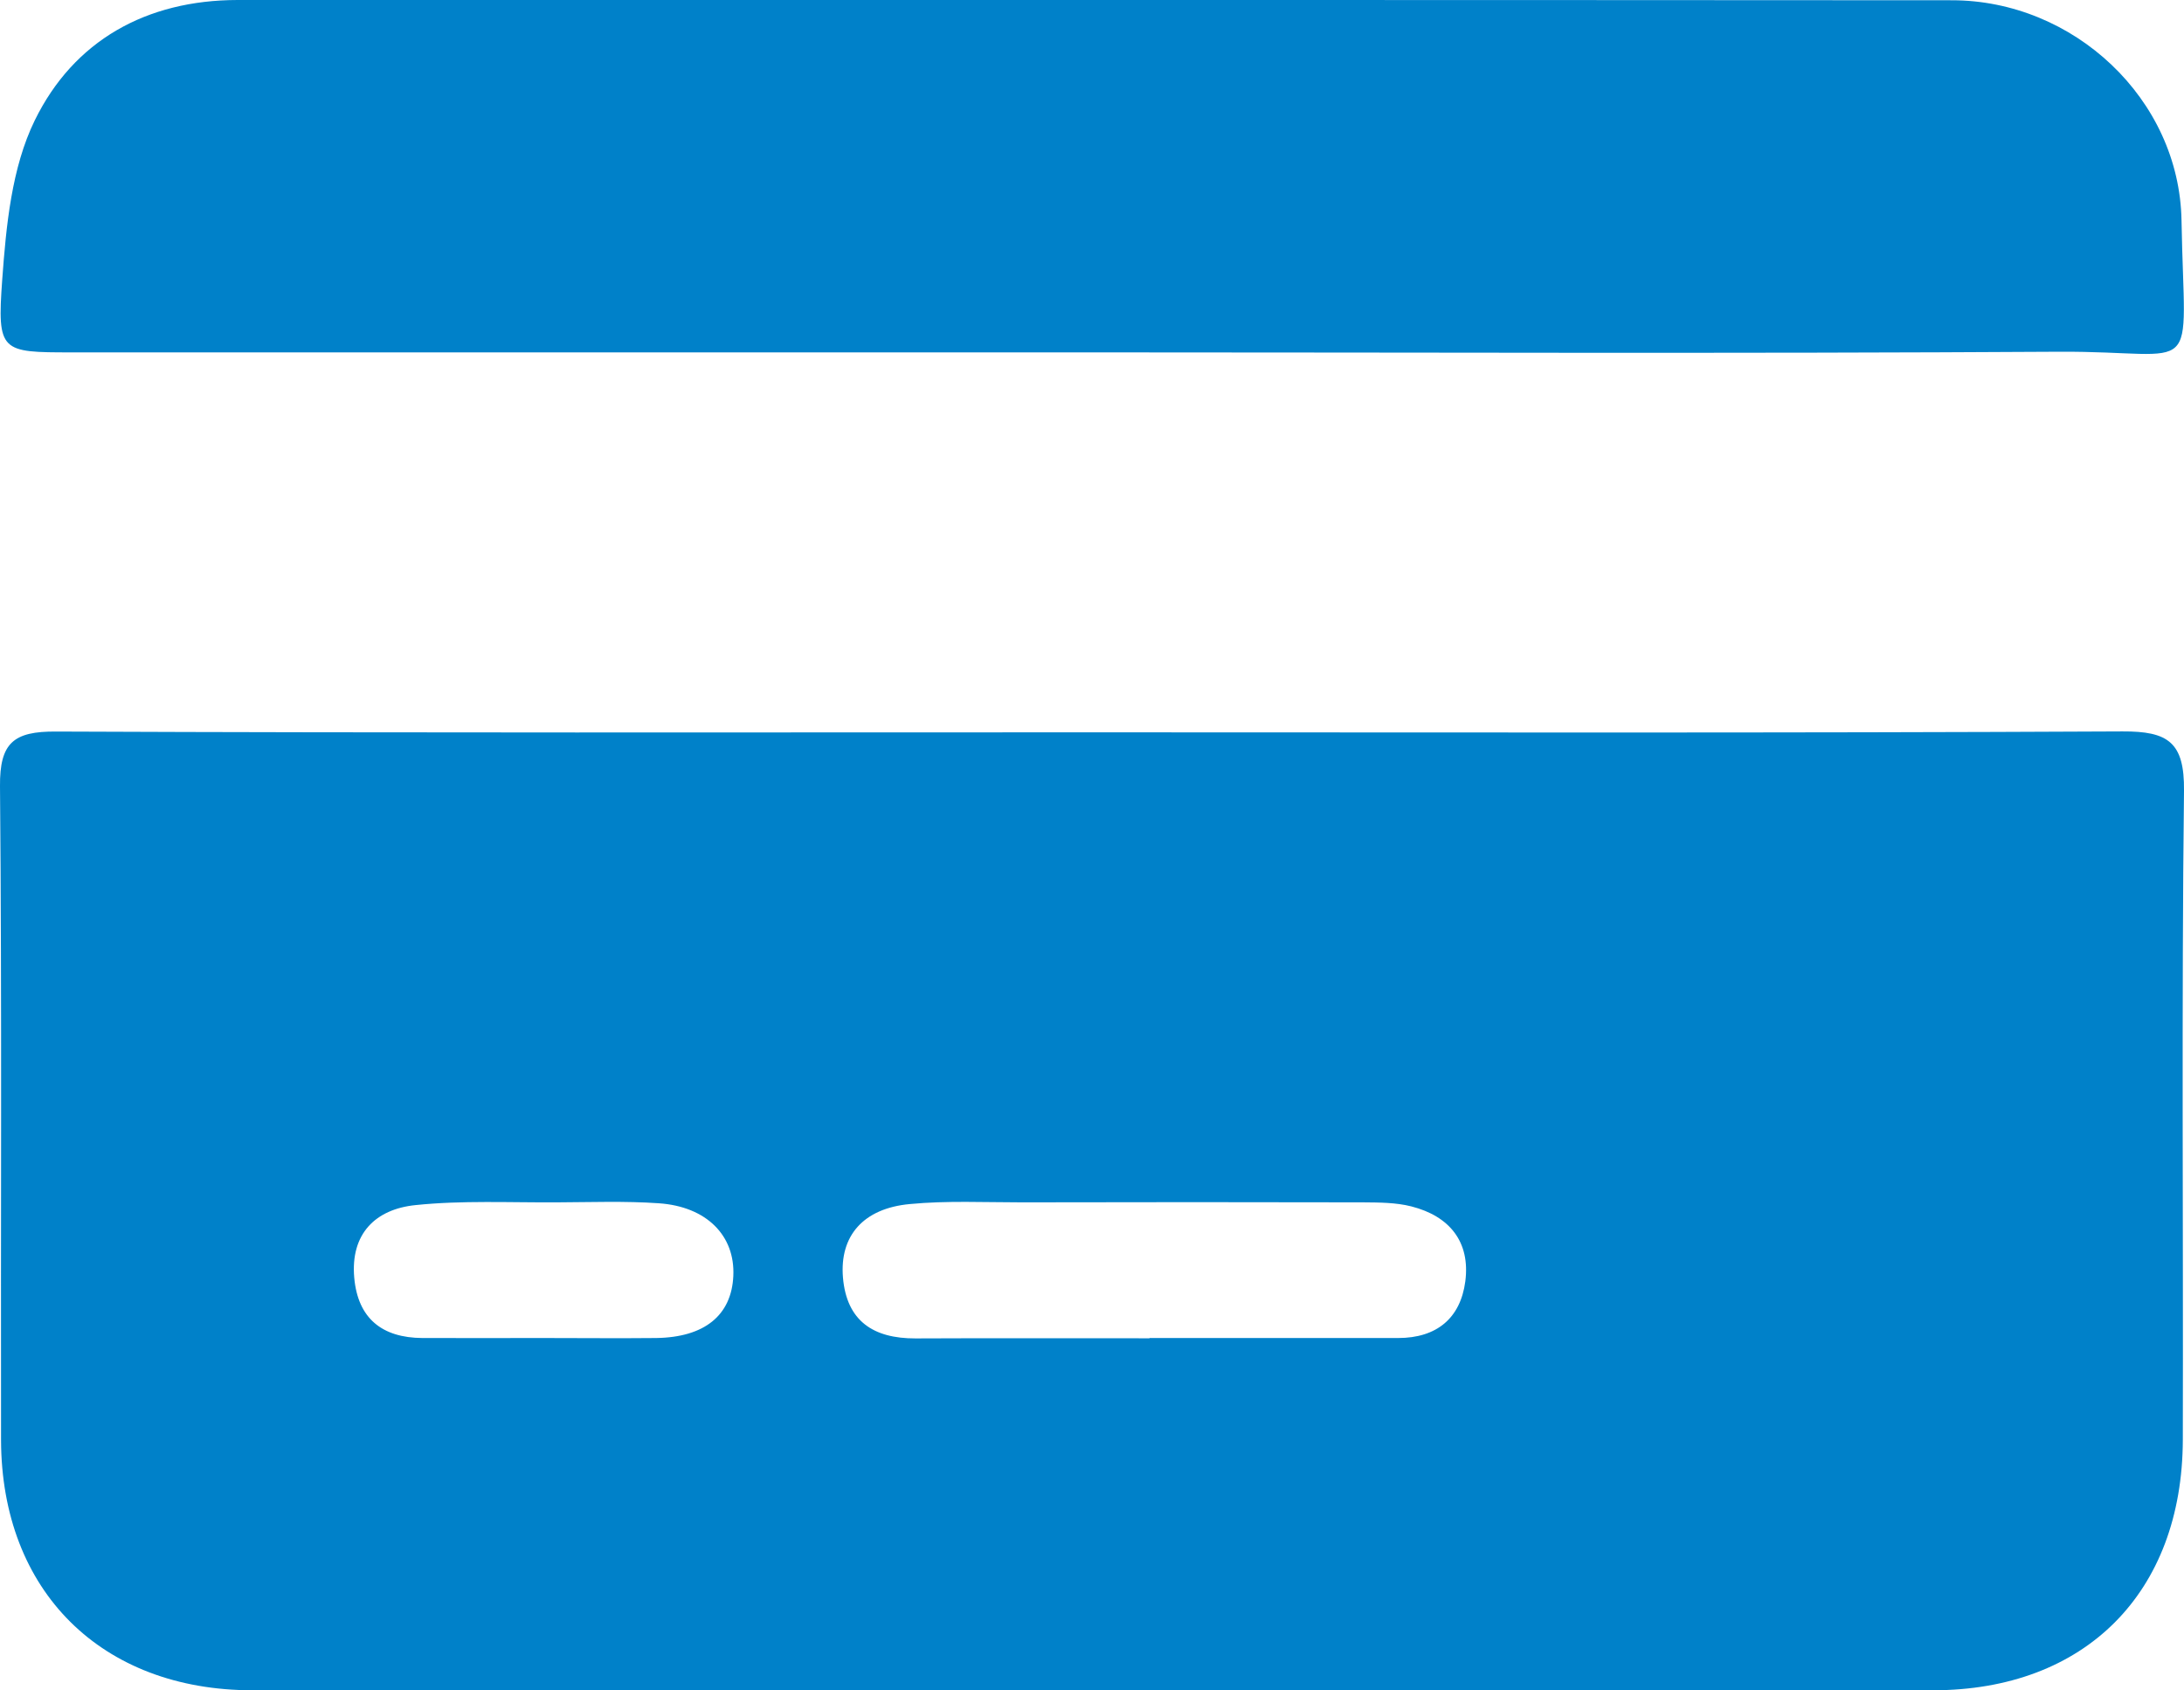<?xml version="1.0" encoding="UTF-8"?>
<svg id="Layer_2" data-name="Layer 2" xmlns="http://www.w3.org/2000/svg" viewBox="0 0 167.14 129.33">
  <defs>
    <style>
      .cls-1 {
        fill: #0081c9;
        stroke-width: 0px;
      }
    </style>
  </defs>
  <g id="Layer_1-2" data-name="Layer 1">
    <g>
      <path class="cls-1" d="M83.92,56.03c26.17,0,52.34.06,78.51-.07,3.51-.02,4.75.84,4.71,4.54-.19,16.55-.05,33.1-.09,49.65-.03,11.72-7.49,19.17-19.12,19.17-42.87,0-85.74,0-128.61,0-11.56,0-19.21-7.59-19.24-19.14C.05,93.51.15,76.83,0,60.16c-.03-3.34,1.05-4.21,4.28-4.19,26.54.11,53.09.06,79.63.06ZM87.98,102.37c6.34,0,12.68,0,19.02,0,2.94,0,4.77-1.51,5.14-4.34.39-3.03-1.22-4.99-4.13-5.73-1.18-.3-2.46-.3-3.7-.31-8.7-.02-17.41-.02-26.11,0-2.86,0-5.74-.14-8.57.13-3.57.33-5.38,2.44-5.12,5.61.28,3.35,2.34,4.68,5.55,4.67,5.97-.03,11.94,0,17.9-.01ZM41.64,102.37c2.86,0,5.71.03,8.57,0,3.71-.05,5.77-1.74,5.91-4.74.15-3.08-2.03-5.32-5.71-5.57-2.6-.18-5.21-.08-7.82-.07-3.6.02-7.22-.16-10.79.21-3.06.31-4.99,2.19-4.69,5.56.28,3.12,2.14,4.59,5.21,4.61,3.1.01,6.21,0,9.31,0Z"/>
      <path class="cls-1" d="M83.58,26.96c-26.04,0-52.08,0-78.11,0-5.4,0-5.7-.02-5.3-5.56.3-4.13.72-8.57,2.49-12.19C5.65,3.1,11.2.01,18.18,0,61.91,0,105.64-.01,149.37.02c9.32,0,17.42,7.55,17.58,16.85.22,12.5,1.66,9.98-9.37,10.04-24.67.15-49.33.05-74,.05Z"/>
    </g>
  </g>
</svg>